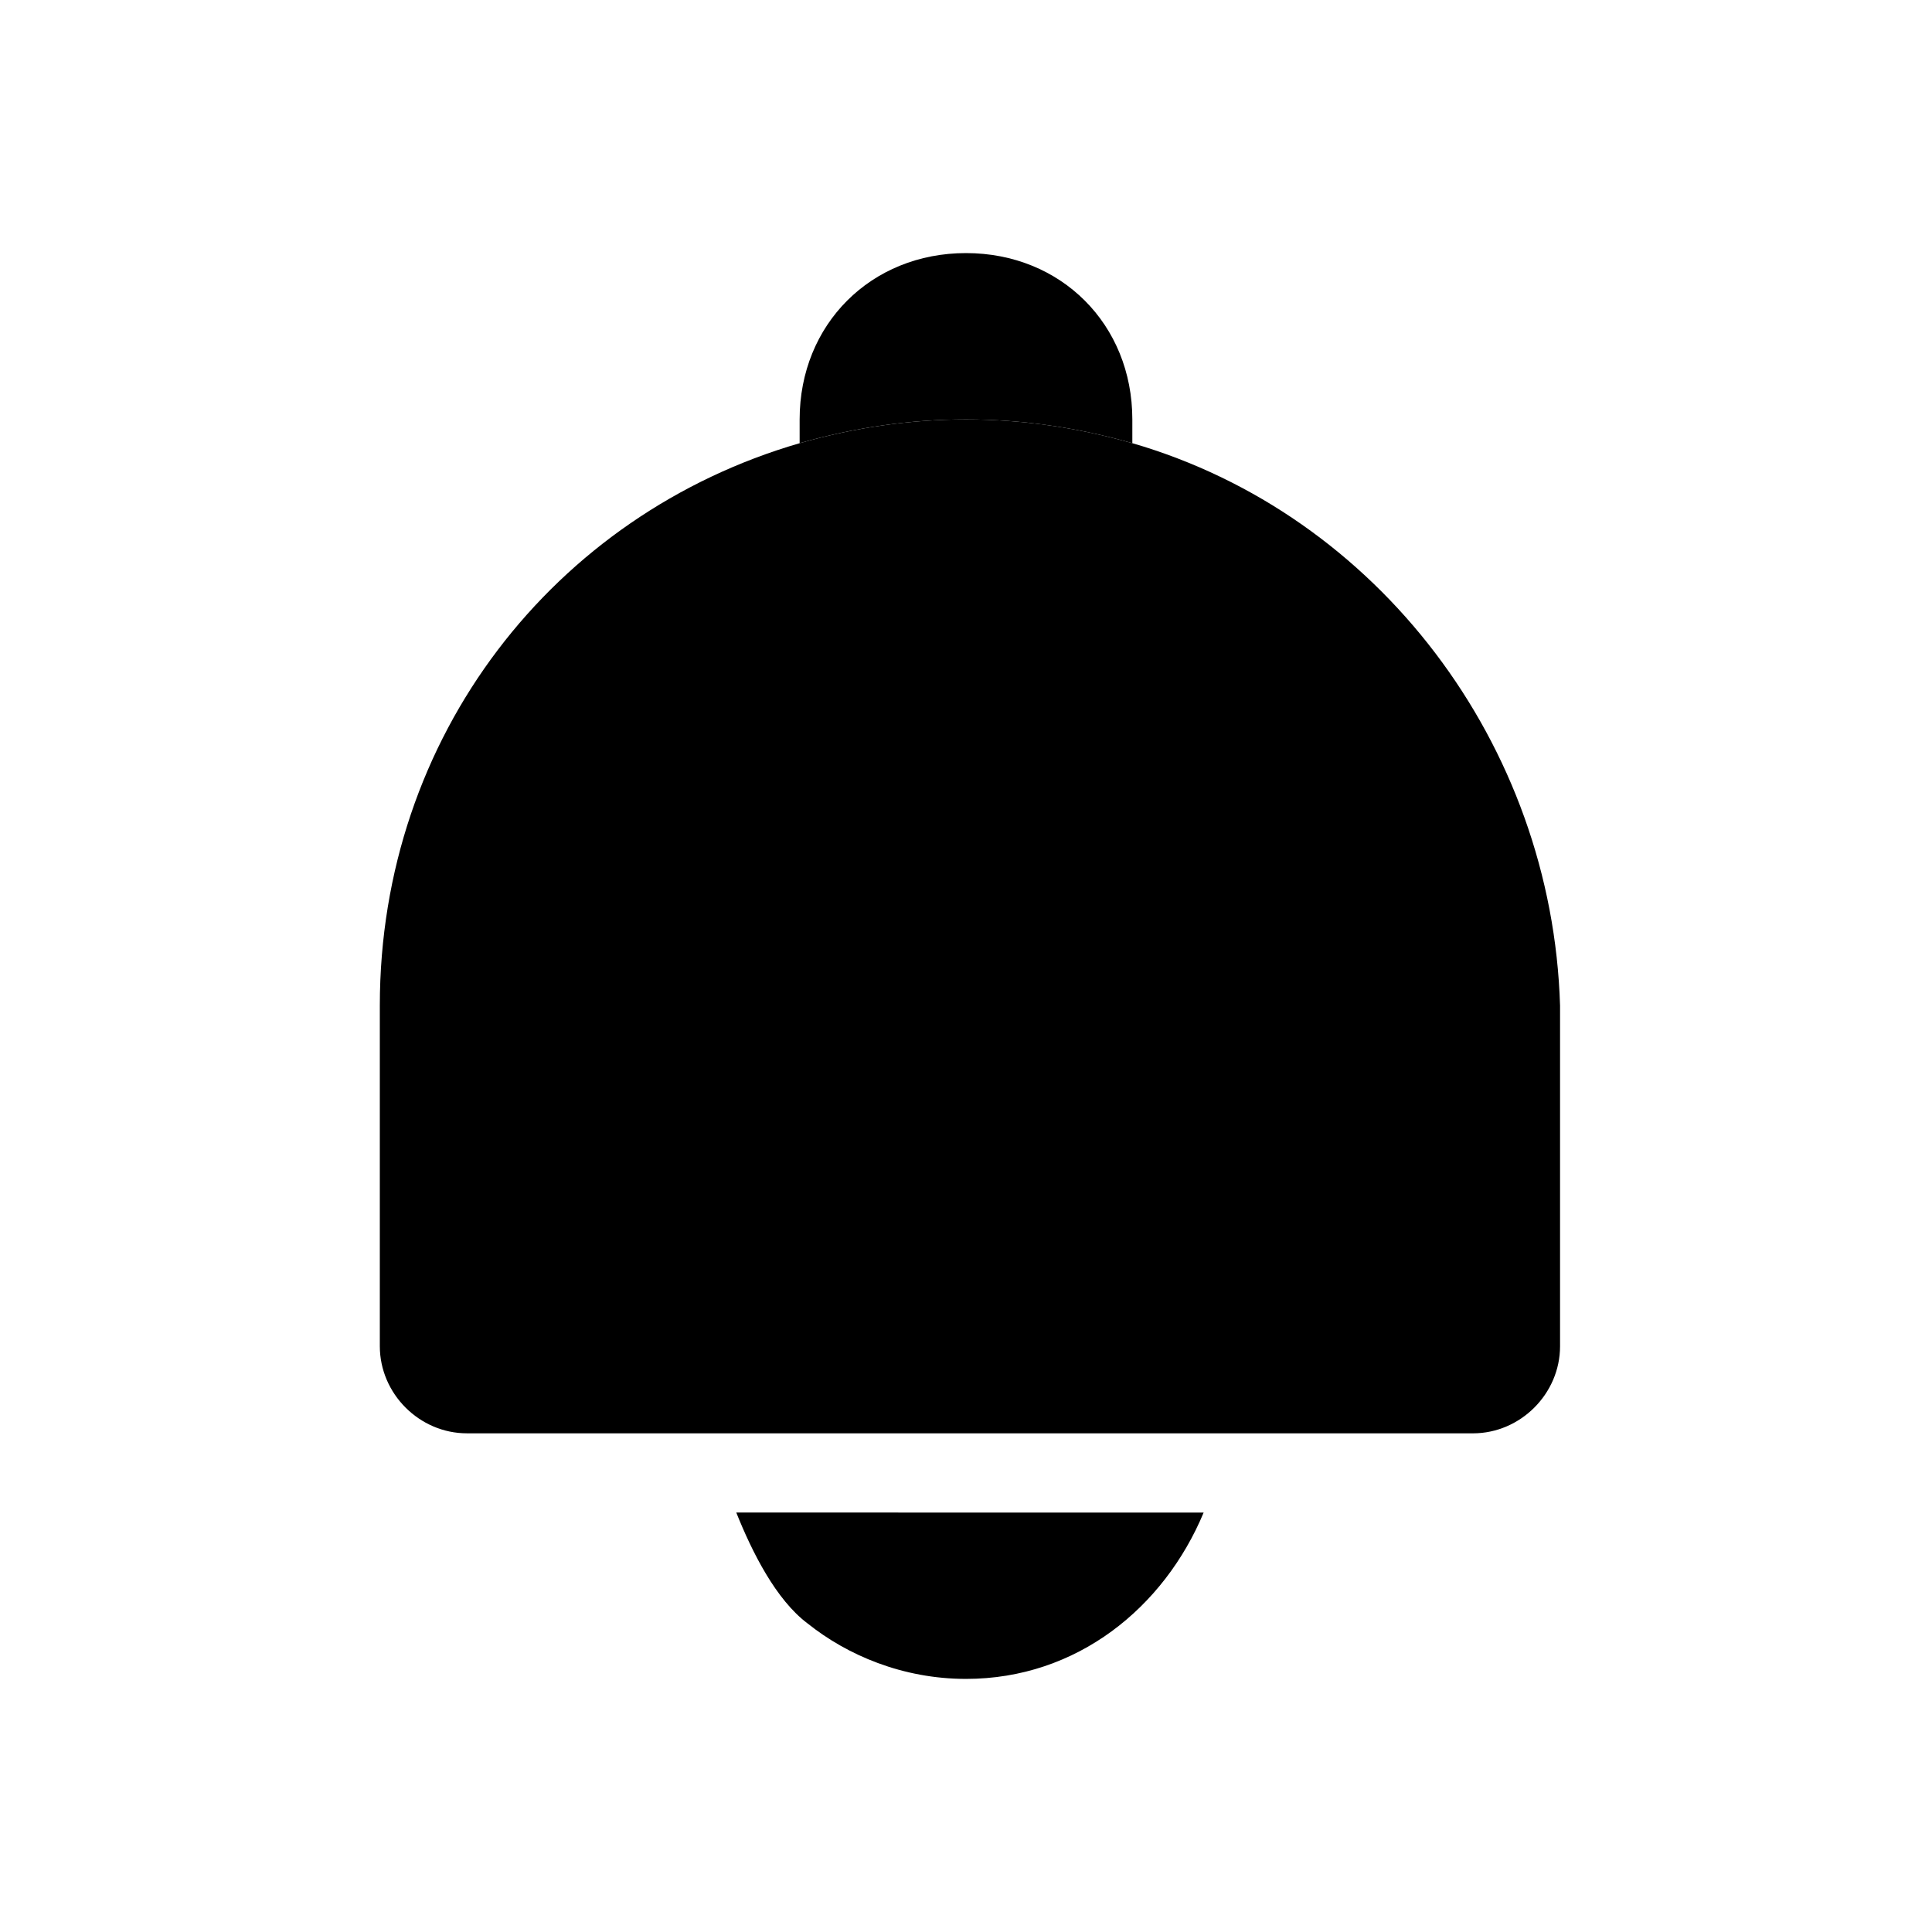 <?xml version="1.0" encoding="UTF-8"?>
<!-- Uploaded to: ICON Repo, www.svgrepo.com, Generator: ICON Repo Mixer Tools -->
<svg fill="#000000" width="800px" height="800px" version="1.1" viewBox="144 144 512 512" xmlns="http://www.w3.org/2000/svg">
 <g>
  <path d="m444.08 261.45v-6.297c0-25.191-18.895-44.082-44.082-44.082-25.191 0-44.086 18.891-44.086 44.082v6.297c14.695-4.199 29.391-6.297 44.082-6.297 14.695 0 29.391 2.102 44.086 6.297z"/>
  <path d="m358.02 574.23c10.496 8.398 25.191 14.695 41.984 14.695 29.391 0 52.48-18.895 62.977-44.082l-123.86-0.004c4.199 10.496 10.496 23.09 18.895 29.391z"/>
  <path d="m444.08 261.45c-14.695-4.199-29.391-6.297-44.082-6.297-14.695 0-29.391 2.098-44.082 6.297-65.074 18.895-111.26 77.672-111.26 149.04v90.266c0 12.594 10.496 23.09 23.09 23.09h73.473l121.75 0.004h71.371c12.594 0 23.09-10.496 23.09-23.09v-90.266c-2.098-69.273-48.281-130.15-113.36-149.05z"/>
 </g>
</svg>